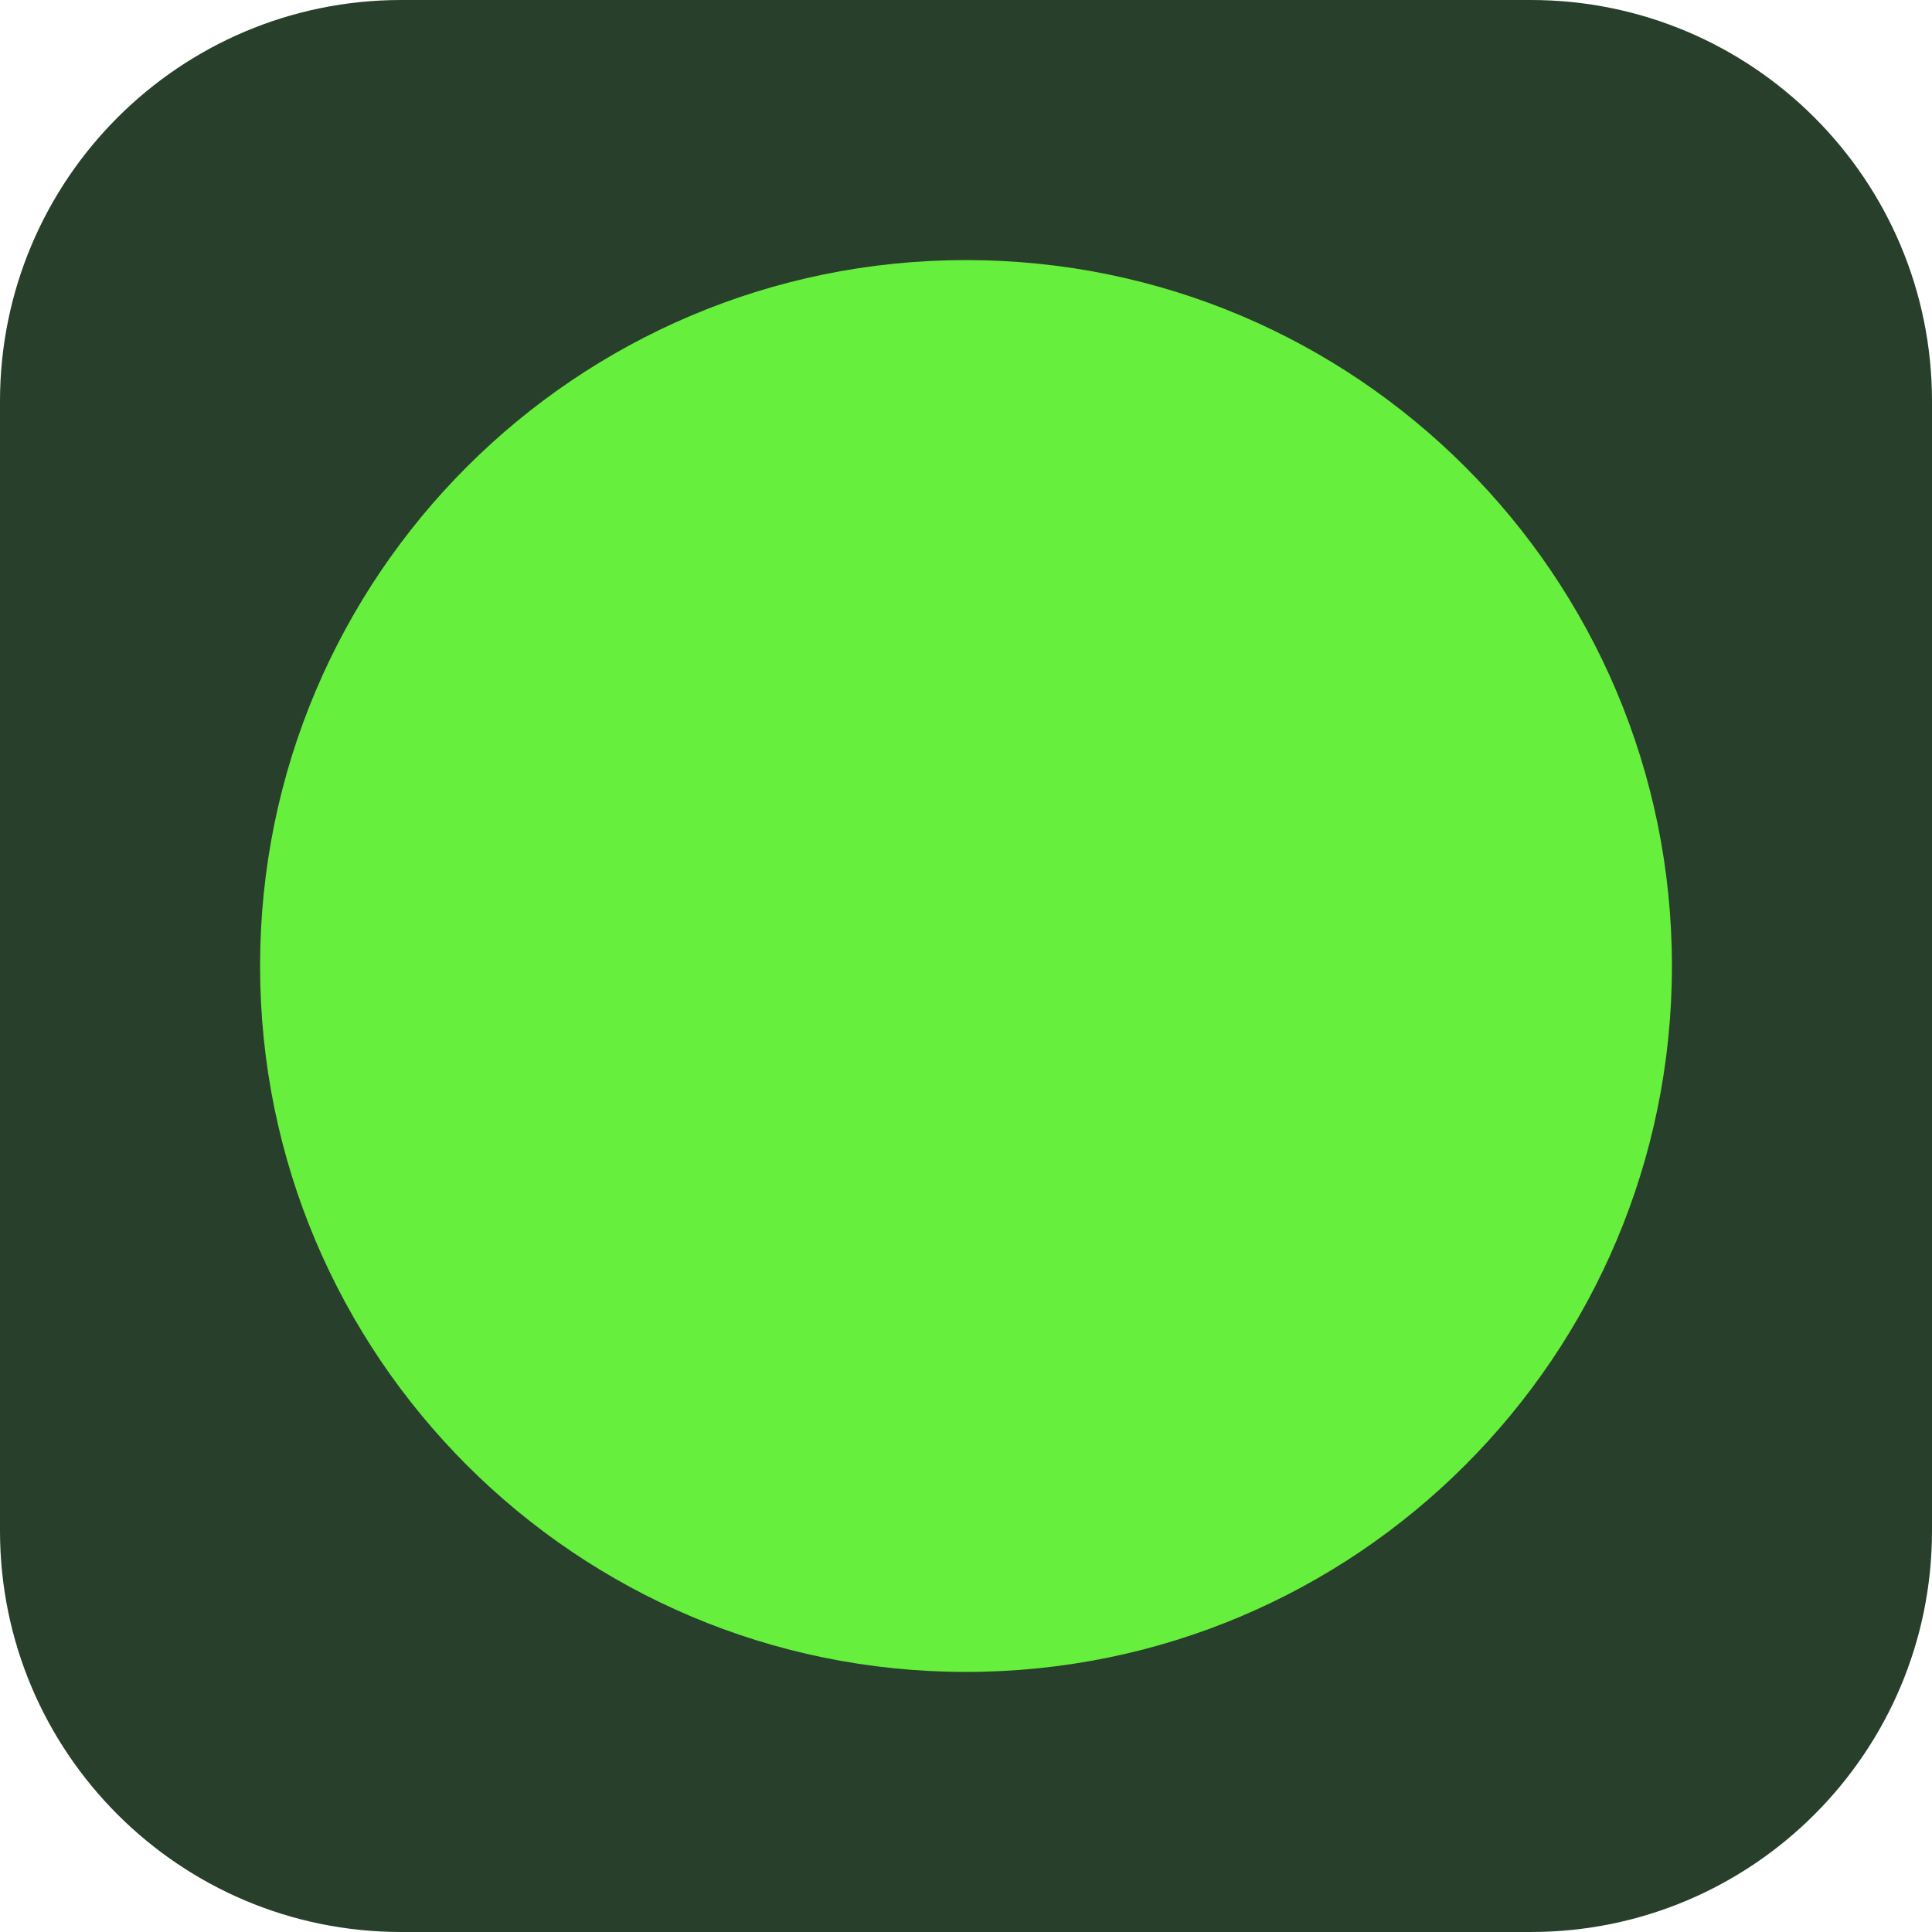 <svg xmlns="http://www.w3.org/2000/svg" fill="none" viewBox="0 0 130 130"><path fill="#273F2B" d="M0 27C0 12.088 12.088 0 27 0h76c14.912 0 27 12.088 27 27v76c0 14.912-12.088 27-27 27H27c-14.912 0-27-12.088-27-27V27Z"/><path fill="#67EF3E" d="M112.5 65c0 26.234-21.266 47.5-47.5 47.5-26.233 0-47.5-21.266-47.5-47.5 0-26.233 21.267-47.5 47.5-47.5 26.234 0 47.5 21.267 47.5 47.5Z"/></svg>